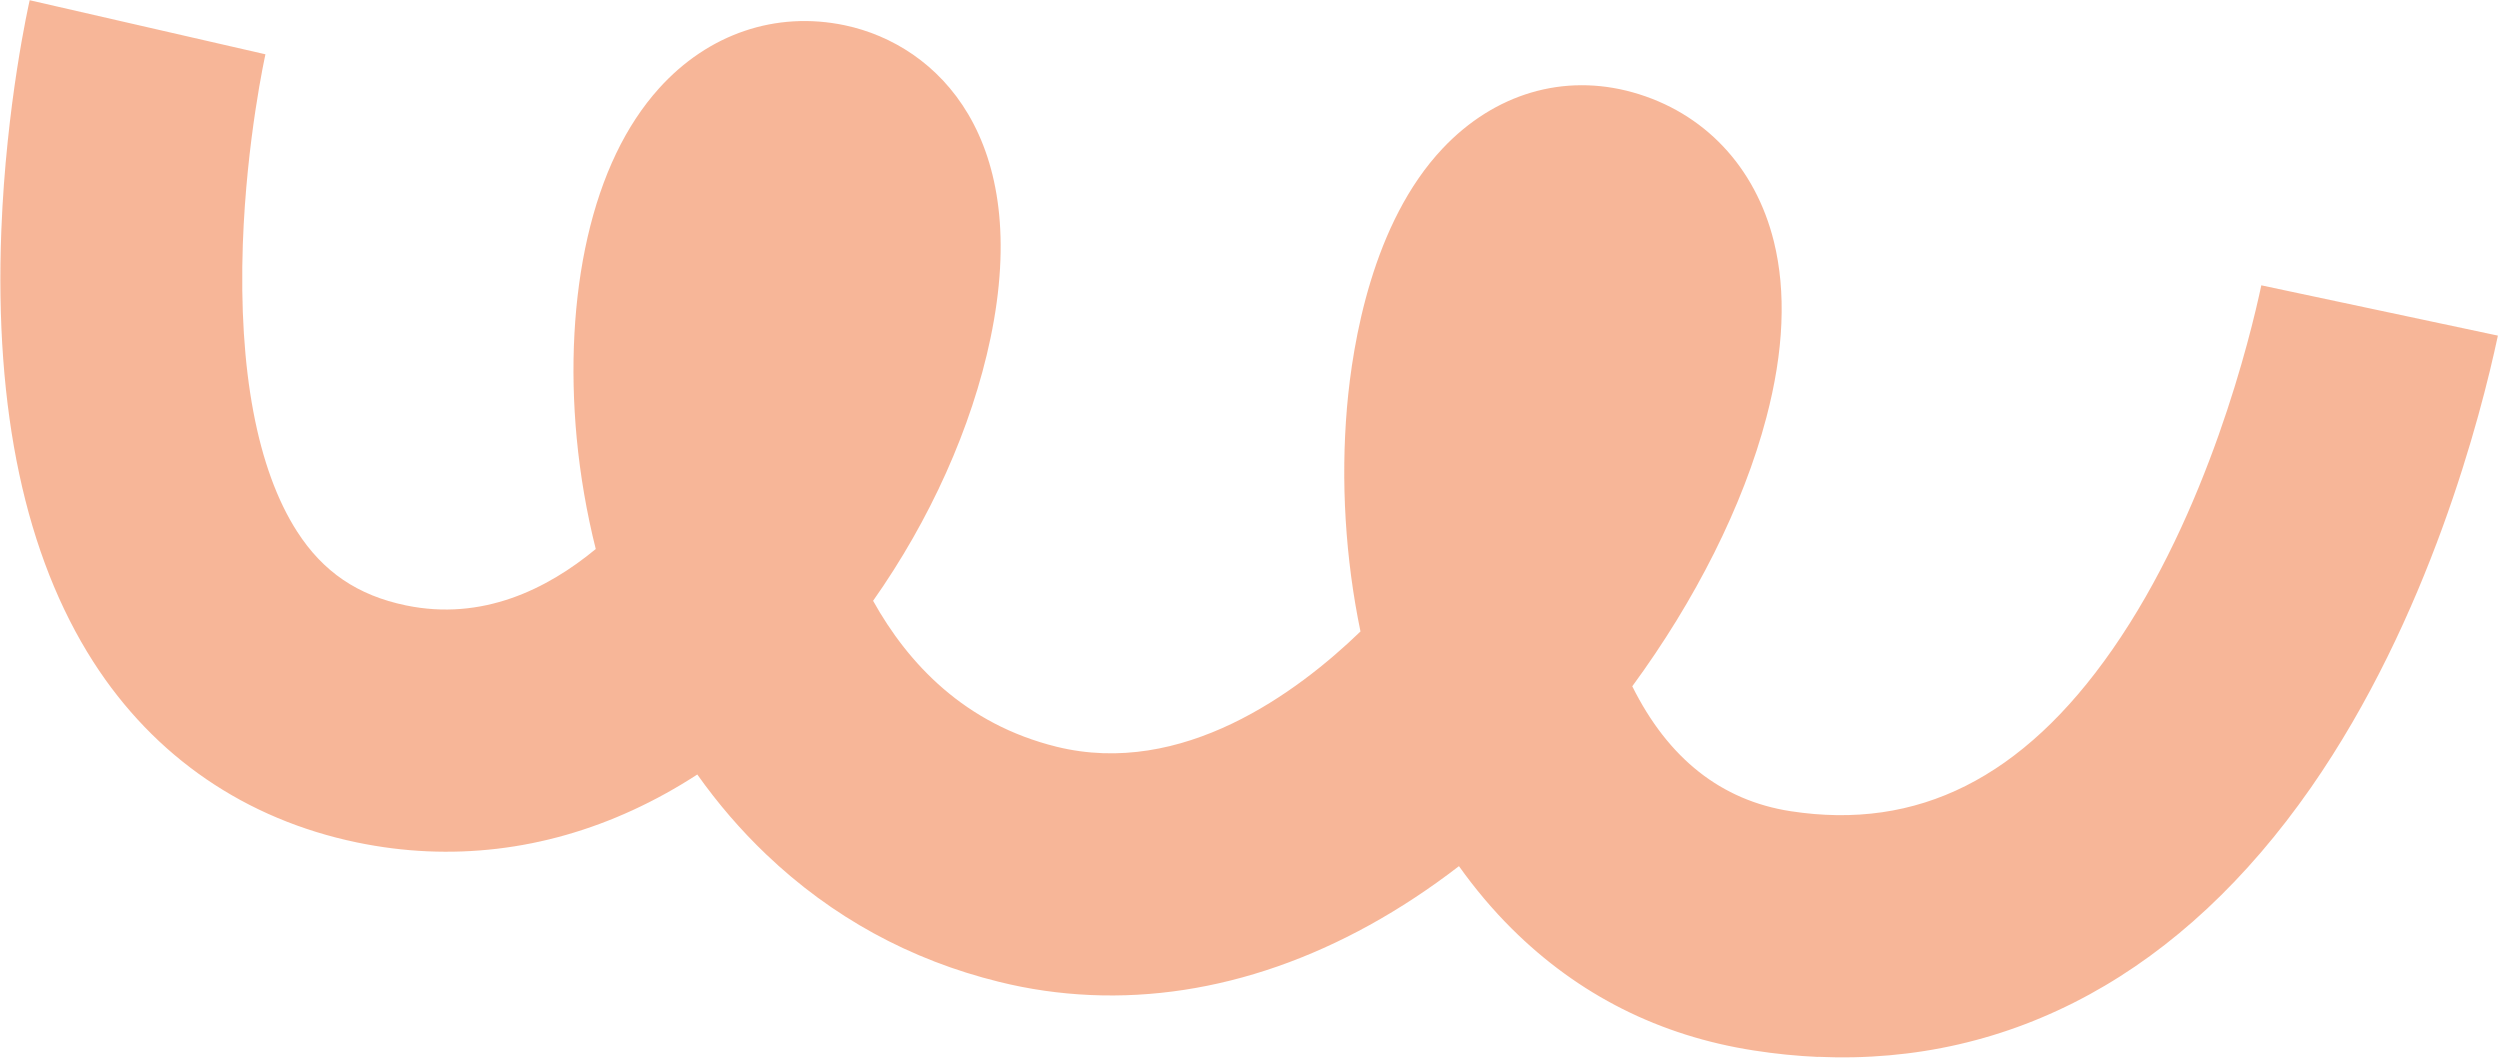 <?xml version="1.0" encoding="UTF-8"?> <svg xmlns="http://www.w3.org/2000/svg" width="643" height="272" viewBox="0 0 643 272" fill="none"><path opacity="0.5" d="M467.653 271.846C462.209 271.604 456.669 271.058 451.089 270.183C426.9 266.434 405.958 255.899 388.823 238.849C383.913 233.965 379.379 228.579 375.246 222.775C345.141 245.967 312.452 257.339 280.414 255.916C272.52 255.565 264.687 254.453 256.945 252.527C234.094 246.9 213.938 235.855 197.062 219.744C190.572 213.562 184.659 206.696 179.346 199.202C157.665 213.273 133.991 220.025 109.901 218.955C103.885 218.688 97.864 217.929 91.811 216.678C63.11 210.71 39.686 194.662 24.024 170.256C6.526 142.957 -1.444 105.631 0.342 59.298C1.598 26.72 7.398 1.138 7.637 0.058L68.277 13.966L68.28 13.911C68.243 14.128 63.407 35.796 62.455 62.766C61.342 95.187 66.152 120.748 76.408 136.702C83.092 147.095 91.987 153.138 104.419 155.709C123.985 159.771 140.686 151.59 153.23 141.206C150.889 131.88 149.243 122.284 148.331 112.721C146.607 94.445 147.564 76.588 151.117 61.057C154.771 45.121 160.934 32.243 169.484 22.745C182.136 8.682 199.581 2.772 217.307 6.507C241.301 11.584 265.485 35.714 254.752 86.998C249.939 110.004 239.173 133.782 224.56 154.525C233.577 170.724 248.162 186.242 271.768 192.066C304.062 200.022 333.616 178.169 349.916 162.413C346.031 143.659 344.813 123.795 346.453 104.687C347.901 88.052 353.003 57.31 371.035 38.193C384.373 24.051 402.199 18.785 419.925 23.747C438.244 28.872 451.478 42.857 456.241 62.114C459.455 75.109 458.806 90.332 454.312 107.377C448.338 130.113 435.992 154.476 419.821 176.514C429.06 195.097 442.709 205.881 460.533 208.637C493.228 213.691 520.315 200.105 543.301 167.074C567.889 131.768 578.849 86.442 581.611 73.386L642.457 86.321C638.113 106.756 624.748 158.96 594.334 202.63C577.904 226.211 558.753 244.105 537.425 255.764C515.873 267.549 492.424 272.919 467.545 271.814L467.653 271.846Z" fill="#F16F33"></path></svg> 